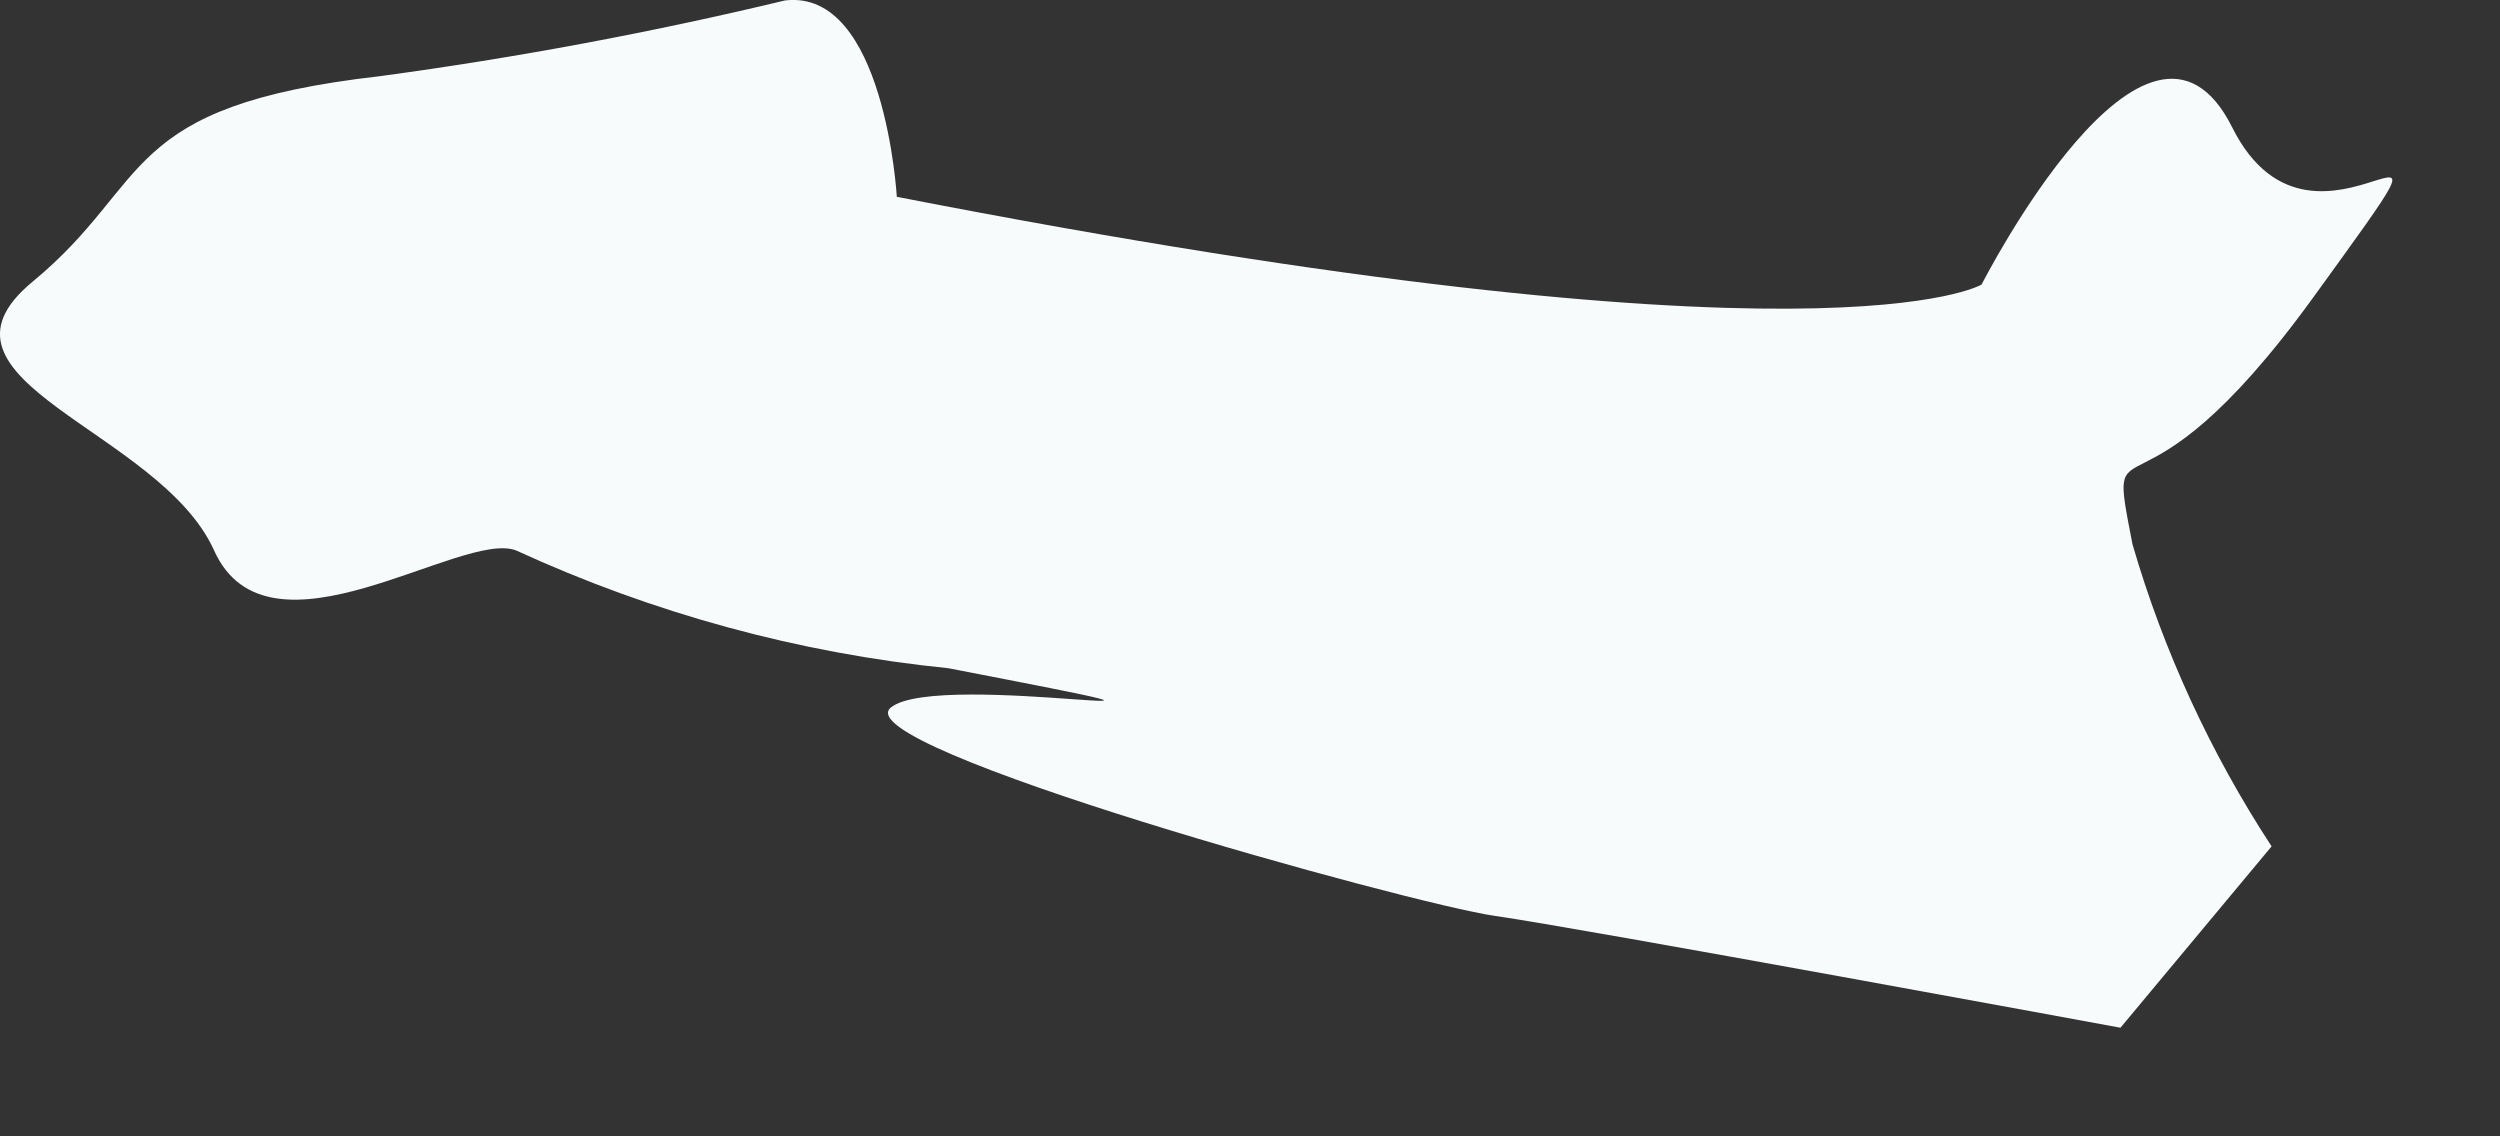 <?xml version="1.0" encoding="utf-8"?>
<svg xmlns="http://www.w3.org/2000/svg" fill="none" height="100%" overflow="visible" preserveAspectRatio="none" style="display: block;" viewBox="0 0 11 5" width="100%">
<rect x="0" y="0" width="11" height="5" fill="#333333" stroke="none"/>
<path d="M3.946 0.866C8.041 1.664 8.719 1.252 8.719 1.252C8.719 1.252 9.45 -0.184 9.822 0.561C10.194 1.305 10.979 0.202 10.181 1.305C9.383 2.408 9.264 1.784 9.383 2.395C9.52 2.866 9.727 3.314 9.995 3.724L9.33 4.522C9.33 4.522 6.951 4.083 6.578 4.03C6.206 3.977 3.707 3.286 3.92 3.113C4.132 2.94 5.754 3.246 4.172 2.94C3.514 2.874 2.872 2.698 2.271 2.422C2.032 2.329 1.181 2.953 0.942 2.422C0.703 1.89 -0.387 1.677 0.144 1.239C0.676 0.8 0.517 0.467 1.673 0.335C2.272 0.254 2.867 0.143 3.454 0.002C3.893 -0.051 3.946 0.866 3.946 0.866Z" fill="#F7FBFC" id="Vector"/>
</svg>